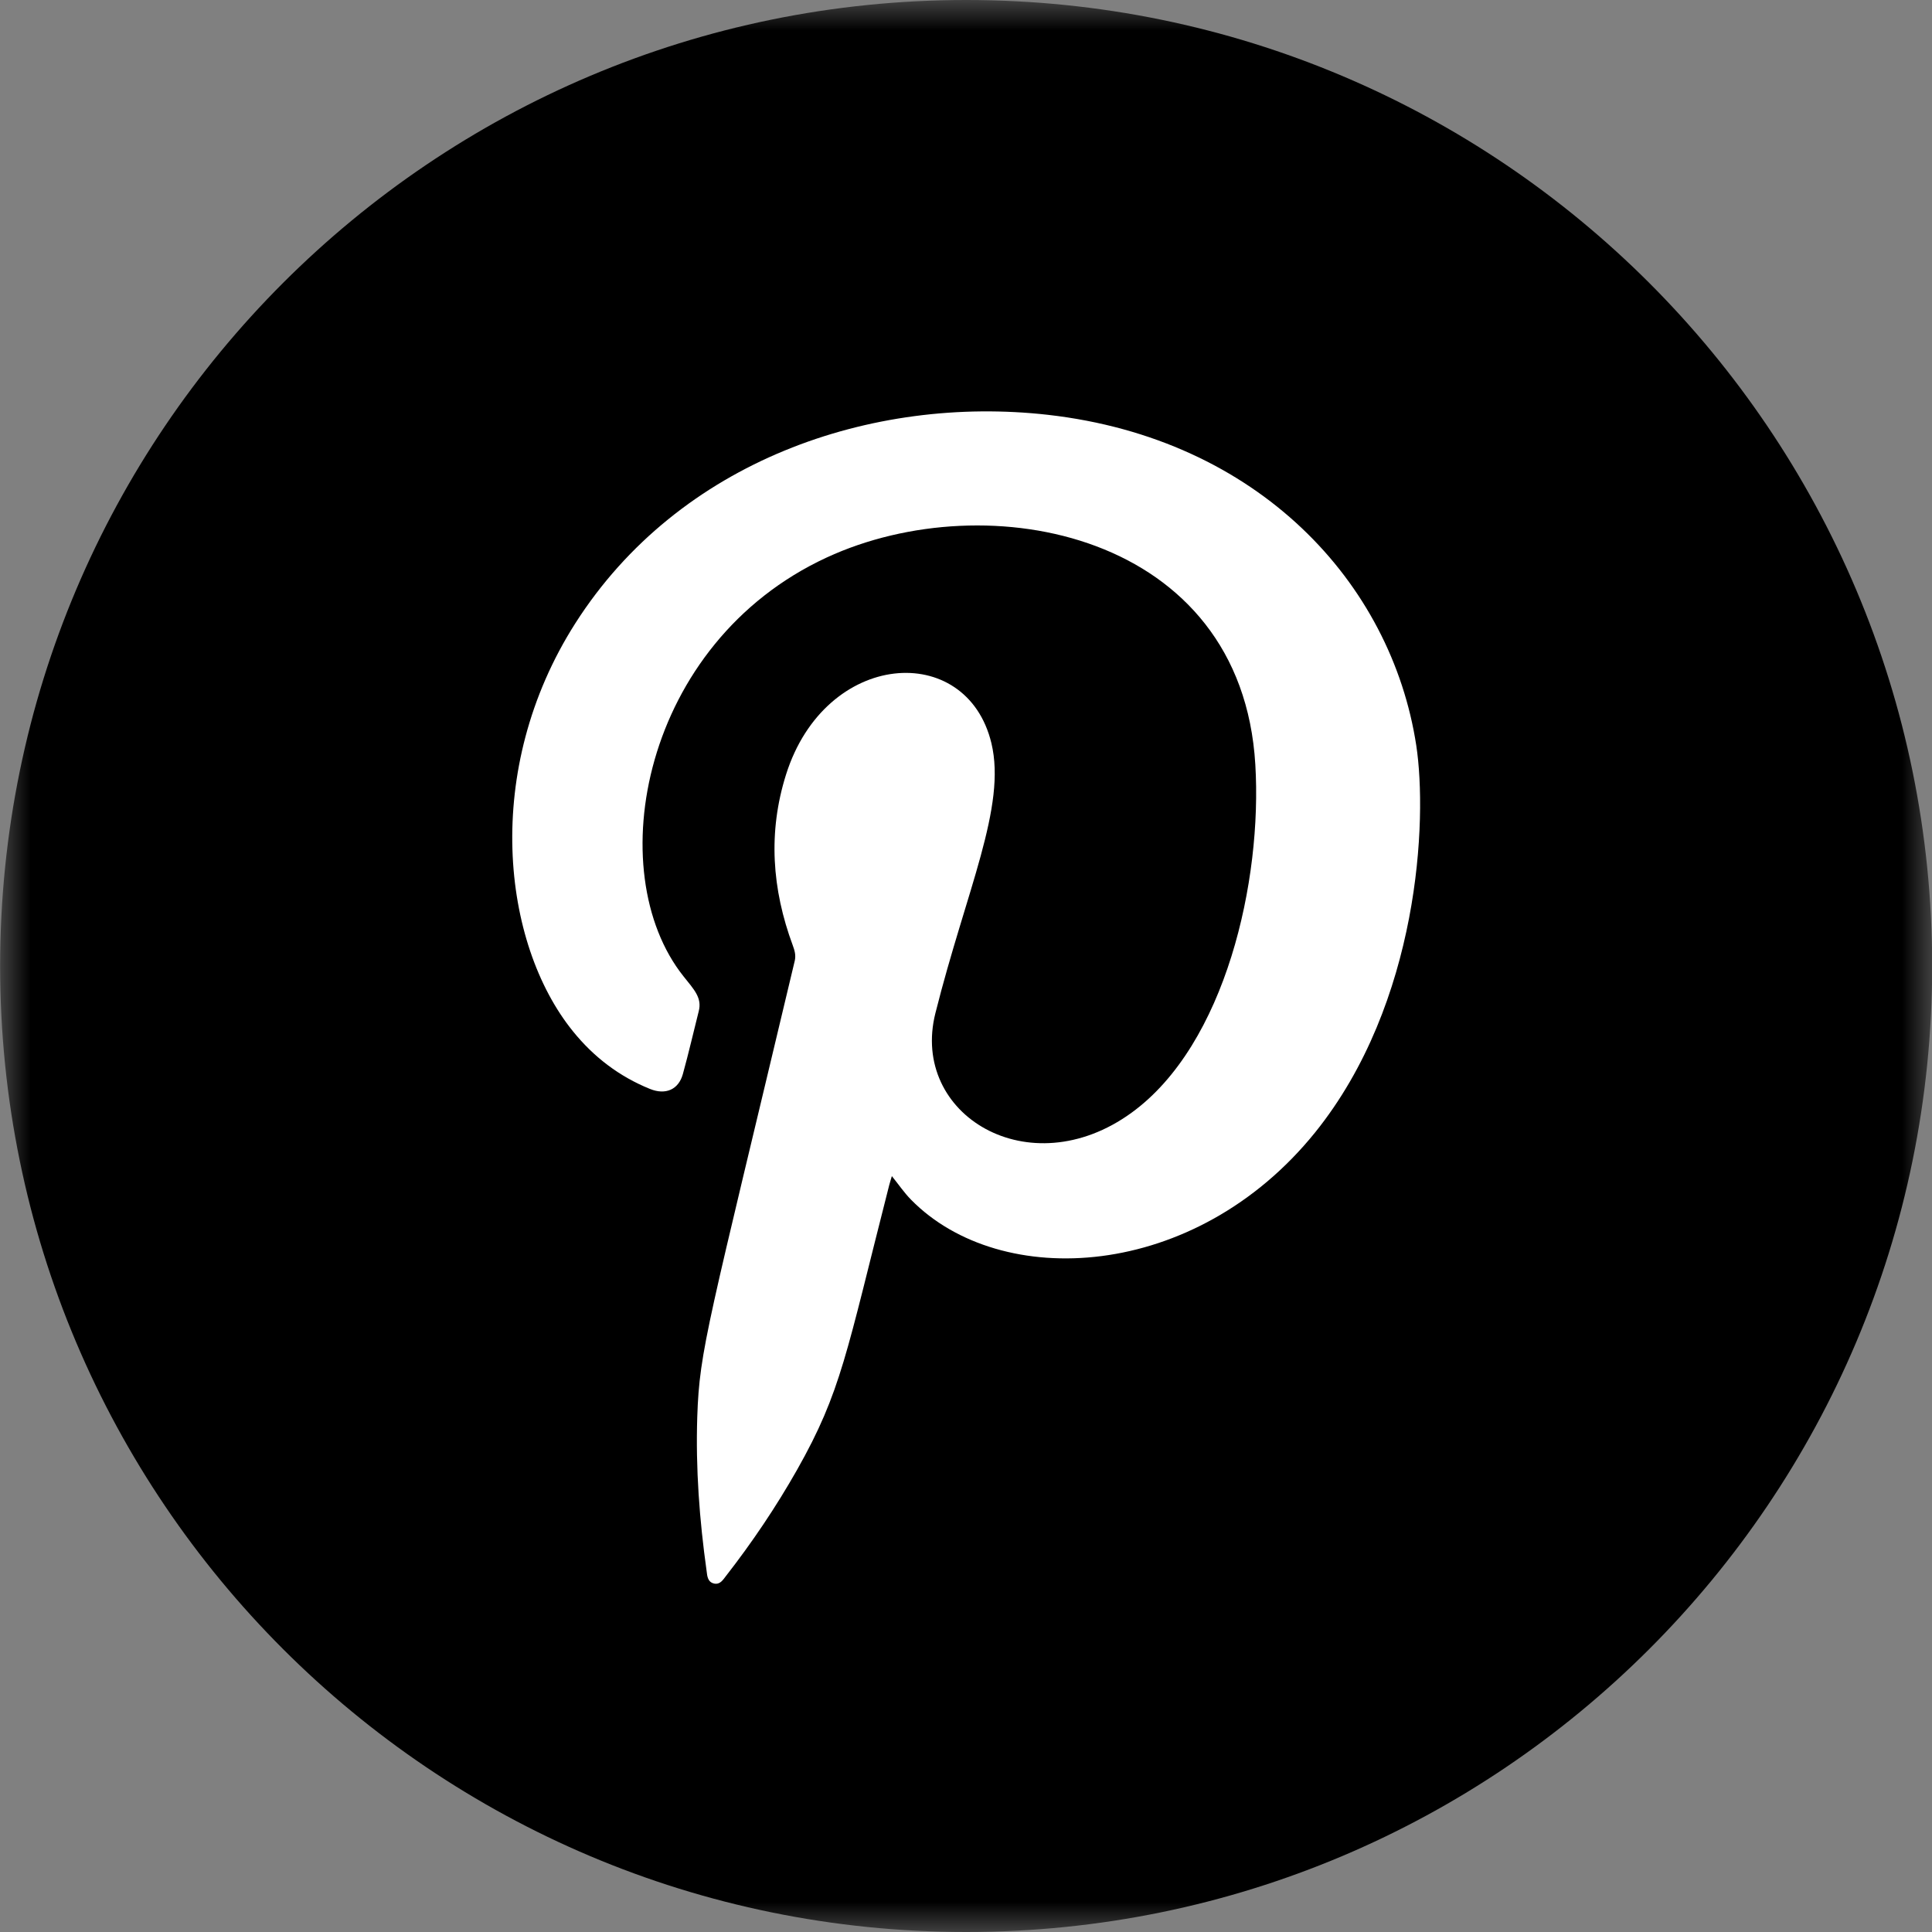 <?xml version="1.0" encoding="UTF-8"?>
<svg width="32px" height="32px" viewBox="0 0 32 32" version="1.1" xmlns="http://www.w3.org/2000/svg" xmlns:xlink="http://www.w3.org/1999/xlink">
    <rect x="0" y="0" width="32" height="32" fill="#808080" stroke="none"/>
    <title>Group 27</title>
    <defs>
        <polygon id="path-1" points="0 0 32.001 0 32.001 32 0 32"></polygon>
    </defs>
    <g id="ADS_ReDesign" stroke="none" stroke-width="1" fill="none" fill-rule="evenodd">
        <g id="ADS_Desktop_CarbonLab" transform="translate(-1016, -2837)">
            <g id="Group-28" transform="translate(872, 2837)">
                <g id="Group-27" transform="translate(144.002, 0)">
                    <g id="Group-20">
                        <mask id="mask-2" fill="white">
                            <use xlink:href="#path-1"></use>
                        </mask>
                        <g id="Clip-19"></g>
                        <path d="M32.001,16 C32.001,24.837 24.838,32 16.001,32 C7.163,32 0,24.837 0,16 C0,7.163 7.163,0 16.001,0 C24.838,0 32.001,7.163 32.001,16" id="Fill-18" fill="#000000" mask="url(#mask-2)"></path>
                    </g>
                    <path d="M14.77,19.48 C14.754,19.536 14.738,19.583 14.726,19.63 C14.013,22.425 13.934,23.045 13.201,24.343 C12.852,24.959 12.458,25.544 12.022,26.104 C11.973,26.166 11.927,26.248 11.828,26.229 C11.721,26.206 11.712,26.11 11.702,26.023 C11.583,25.174 11.519,24.322 11.547,23.465 C11.584,22.348 11.722,21.965 13.162,15.912 C13.183,15.819 13.159,15.742 13.129,15.659 C12.784,14.729 12.716,13.785 13.017,12.83 C13.668,10.765 16.009,10.606 16.419,12.31 C16.671,13.364 16.003,14.743 15.491,16.782 C15.068,18.464 17.047,19.659 18.739,18.431 C20.3,17.299 20.906,14.585 20.79,12.663 C20.563,8.828 16.359,8 13.691,9.234 C10.633,10.648 9.939,14.439 11.319,16.171 C11.495,16.392 11.629,16.527 11.571,16.75 C11.483,17.097 11.404,17.446 11.308,17.791 C11.236,18.048 11.022,18.141 10.763,18.036 C10.254,17.83 9.829,17.505 9.486,17.079 C8.312,15.627 7.978,12.754 9.527,10.324 C11.245,7.63 14.44,6.541 17.357,6.871 C20.84,7.268 23.043,9.648 23.456,12.348 C23.643,13.578 23.508,16.612 21.781,18.756 C19.794,21.219 16.573,21.383 15.088,19.871 C14.974,19.755 14.882,19.619 14.77,19.48" id="Fill-21" fill="#FFFFFF"></path>
                </g>
            </g>
        </g>
    </g>
</svg>